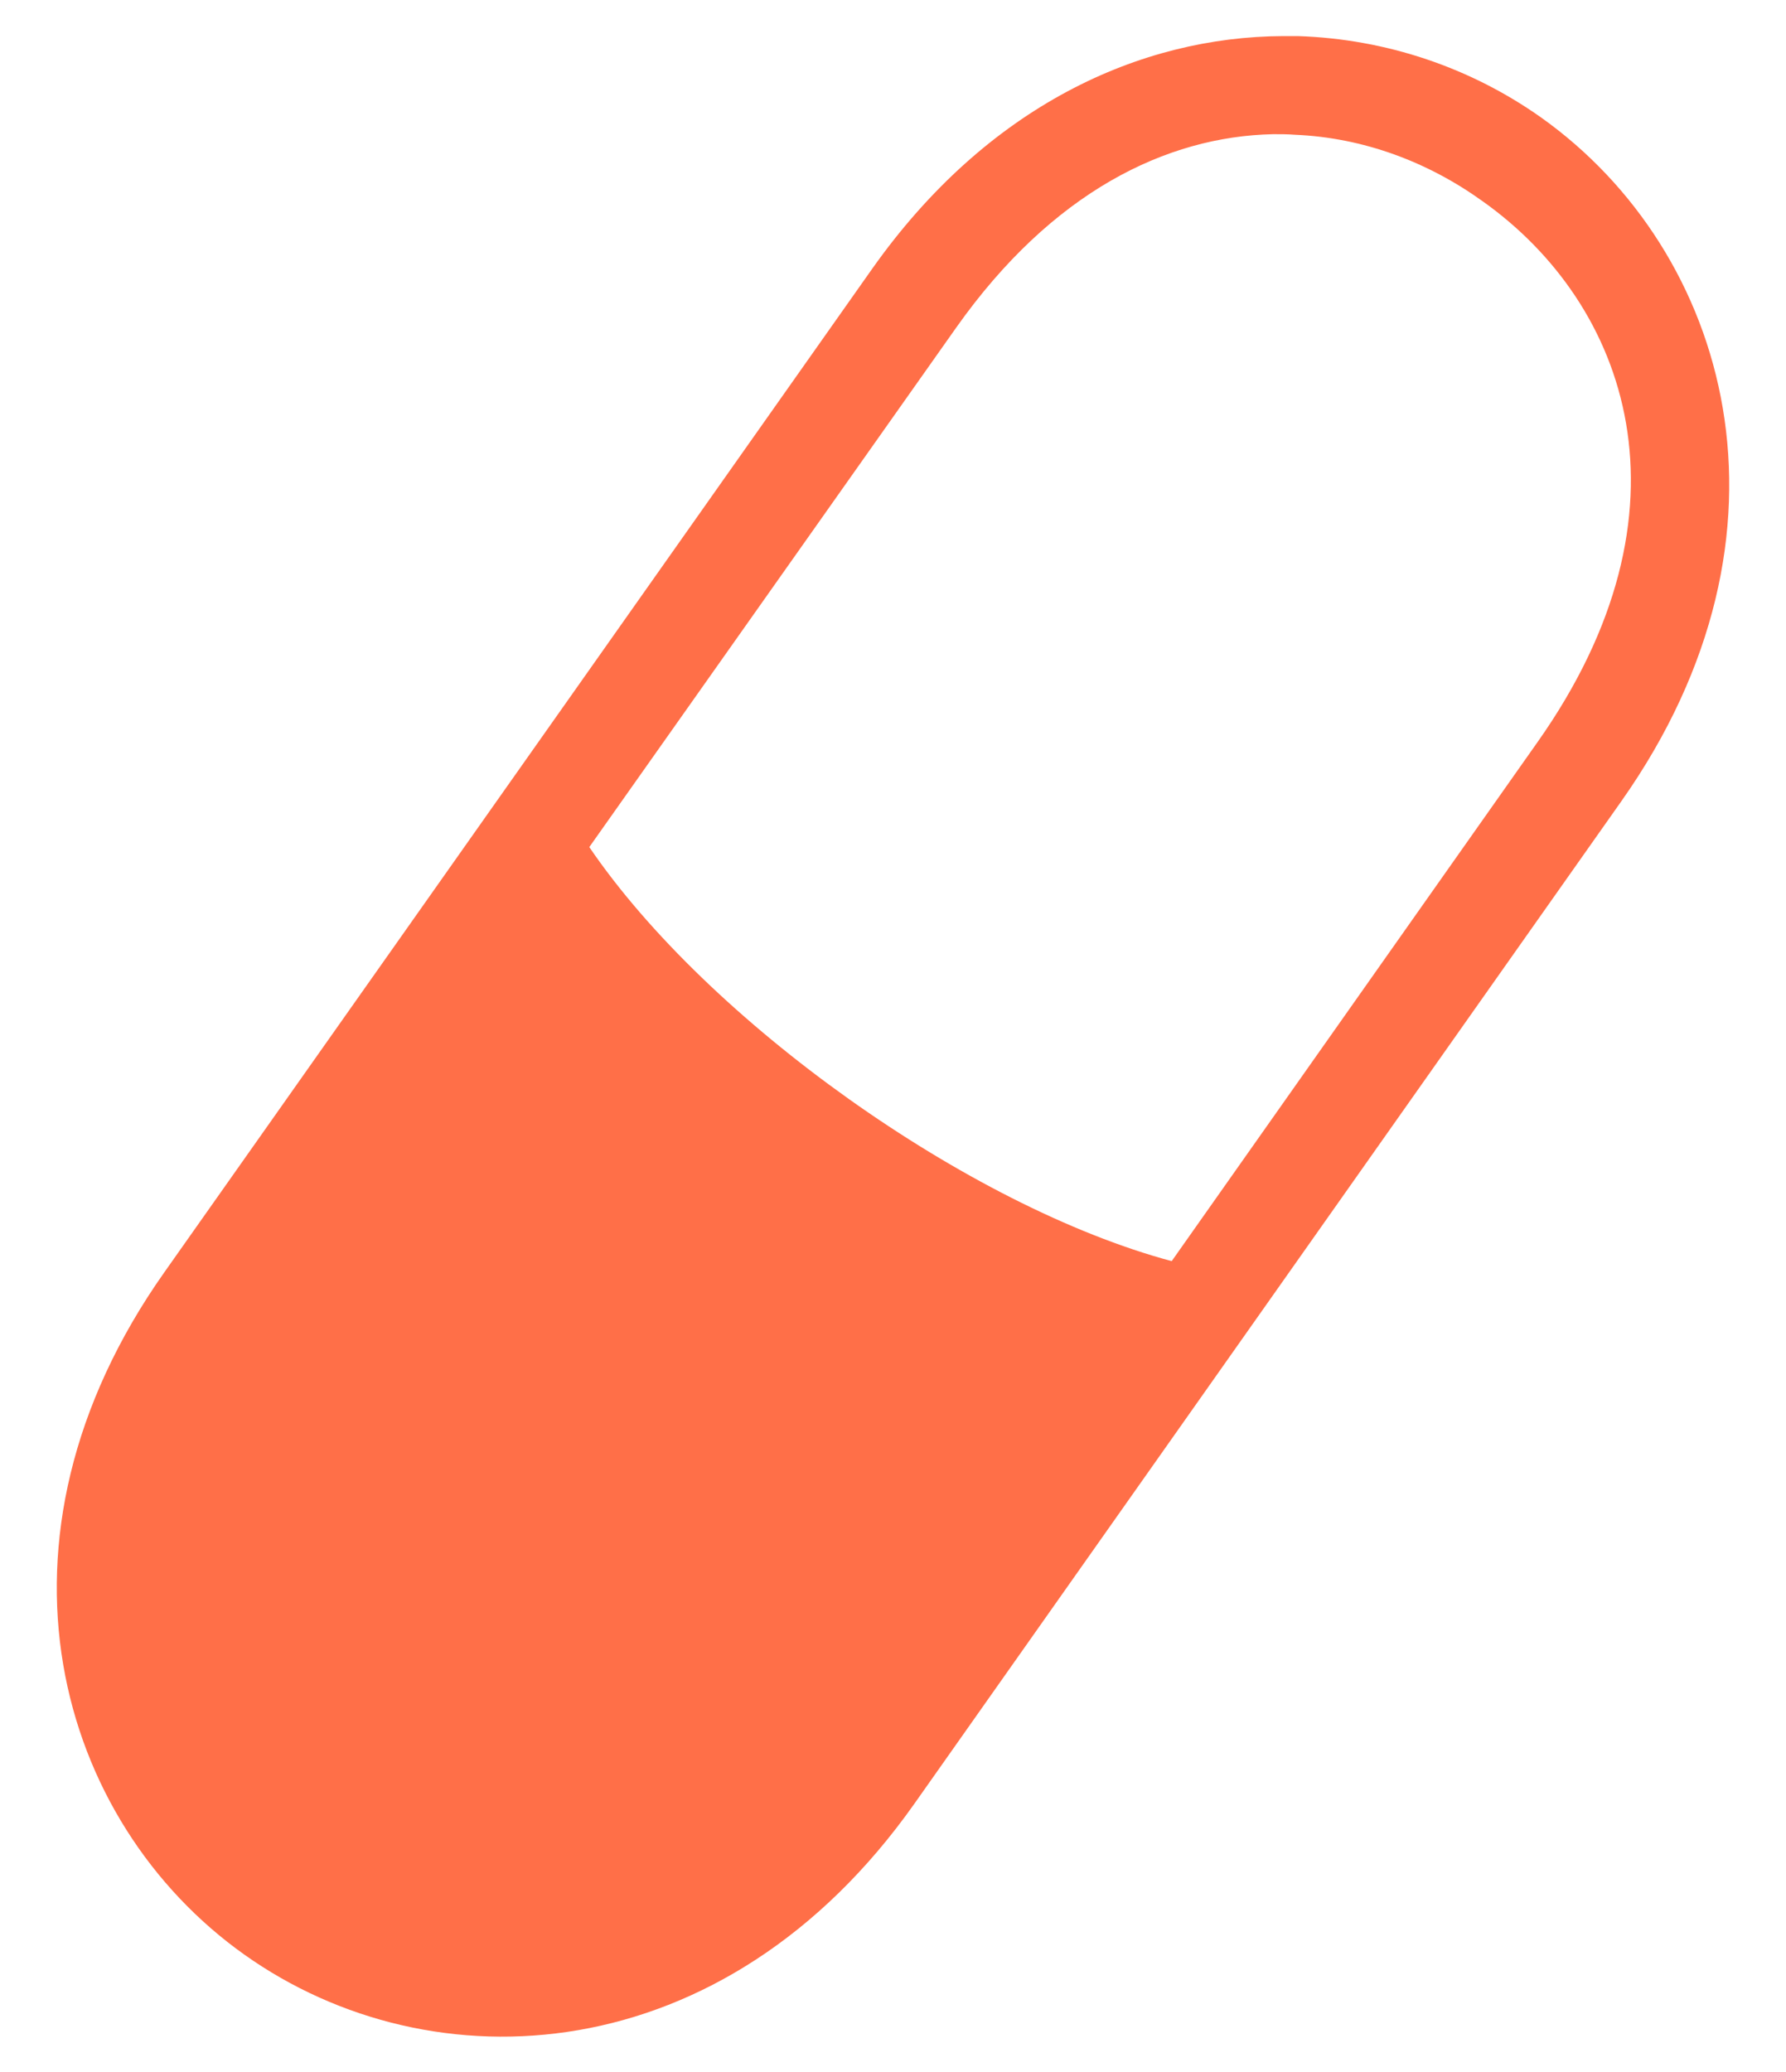<svg width="25" height="29" viewBox="0 0 25 29" fill="none" xmlns="http://www.w3.org/2000/svg">
<path d="M17.965 0.505C15.957 0.513 13.822 1.481 12.21 3.76L2.304 17.802C-0.355 21.564 0.804 25.501 3.423 27.359C6.051 29.224 10.139 29.01 12.798 25.247L22.696 11.213C25.355 7.443 24.196 3.514 21.577 1.648C20.593 0.95 19.41 0.545 18.164 0.505H17.965ZM17.822 1.878C17.925 1.878 18.029 1.878 18.124 1.886C19.084 1.926 19.989 2.267 20.751 2.815C22.791 4.26 23.815 7.141 21.521 10.388L16.401 17.651C13.56 16.889 9.908 14.293 8.249 11.856L13.385 4.585C14.727 2.688 16.322 1.91 17.822 1.878Z" fill="#FF6F48"/>
</svg>

